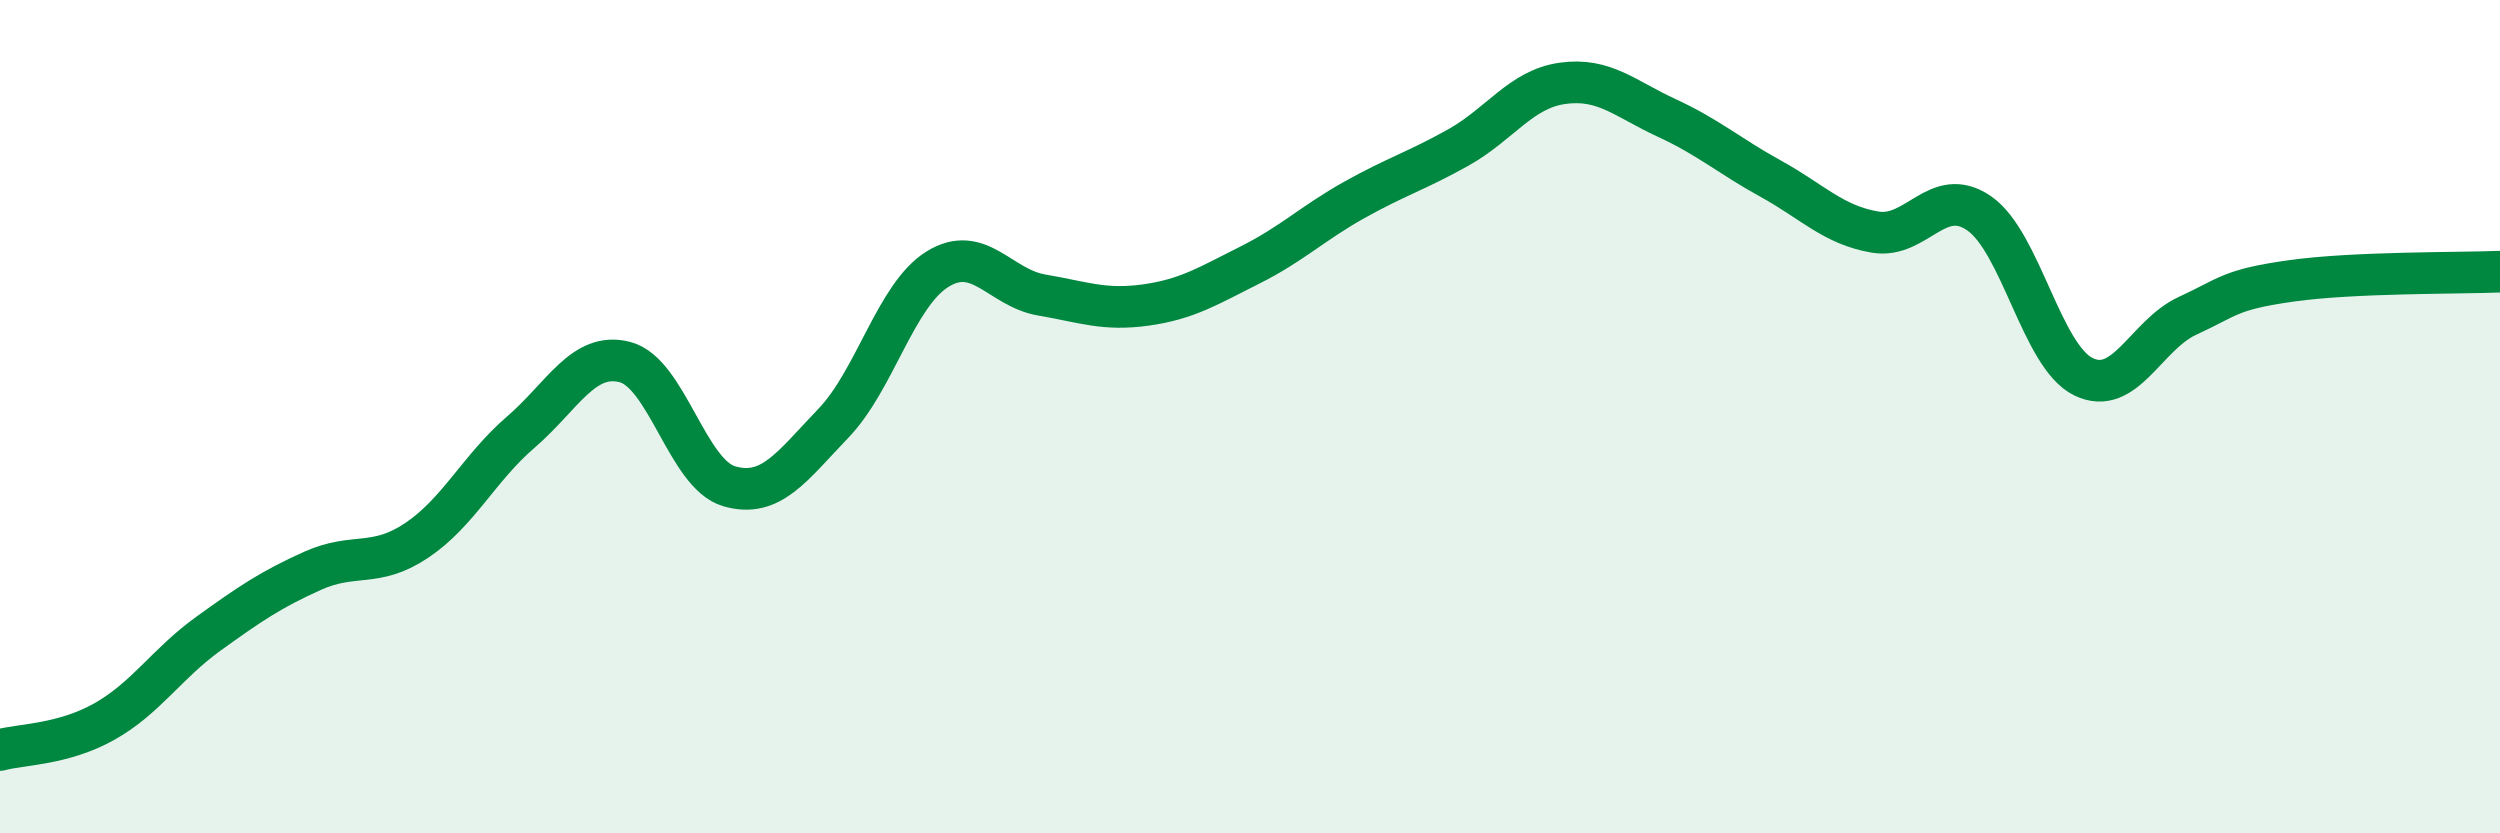 
    <svg width="60" height="20" viewBox="0 0 60 20" xmlns="http://www.w3.org/2000/svg">
      <path
        d="M 0,18 C 0.5,17.86 1.5,17.88 2.5,17.32 C 3.5,16.76 4,15.93 5,15.21 C 6,14.49 6.5,14.15 7.5,13.7 C 8.5,13.25 9,13.64 10,12.97 C 11,12.3 11.5,11.23 12.5,10.37 C 13.5,9.51 14,8.43 15,8.69 C 16,8.95 16.5,11.38 17.5,11.67 C 18.5,11.96 19,11.2 20,10.16 C 21,9.12 21.5,7.08 22.5,6.46 C 23.5,5.84 24,6.91 25,7.08 C 26,7.25 26.5,7.46 27.5,7.32 C 28.5,7.18 29,6.86 30,6.36 C 31,5.86 31.5,5.36 32.5,4.8 C 33.5,4.24 34,4.1 35,3.54 C 36,2.98 36.5,2.14 37.5,2 C 38.5,1.86 39,2.37 40,2.83 C 41,3.29 41.5,3.74 42.5,4.29 C 43.5,4.84 44,5.4 45,5.57 C 46,5.74 46.5,4.43 47.5,5.12 C 48.5,5.81 49,8.55 50,9.04 C 51,9.53 51.5,8.04 52.5,7.58 C 53.5,7.12 53.5,6.95 55,6.74 C 56.5,6.53 59,6.56 60,6.52L60 20L0 20Z"
        fill="#008740"
        opacity="0.1"
        stroke-linecap="round"
        stroke-linejoin="round"
      />
      <path
        d="M 0,18 C 0.5,17.86 1.5,17.88 2.5,17.32 C 3.5,16.76 4,15.93 5,15.21 C 6,14.49 6.5,14.15 7.5,13.7 C 8.5,13.25 9,13.64 10,12.97 C 11,12.3 11.5,11.23 12.5,10.37 C 13.5,9.51 14,8.43 15,8.69 C 16,8.95 16.5,11.38 17.5,11.67 C 18.5,11.96 19,11.2 20,10.16 C 21,9.12 21.5,7.08 22.5,6.46 C 23.5,5.84 24,6.91 25,7.08 C 26,7.25 26.5,7.46 27.5,7.32 C 28.5,7.18 29,6.86 30,6.36 C 31,5.86 31.5,5.36 32.5,4.8 C 33.5,4.24 34,4.1 35,3.54 C 36,2.98 36.5,2.14 37.5,2 C 38.5,1.86 39,2.37 40,2.83 C 41,3.29 41.5,3.74 42.5,4.29 C 43.5,4.84 44,5.4 45,5.57 C 46,5.74 46.5,4.43 47.5,5.12 C 48.5,5.81 49,8.55 50,9.04 C 51,9.53 51.5,8.04 52.5,7.58 C 53.5,7.12 53.5,6.95 55,6.74 C 56.5,6.53 59,6.56 60,6.52"
        stroke="#008740"
        stroke-width="1"
        fill="none"
        stroke-linecap="round"
        stroke-linejoin="round"
      />
    </svg>
  